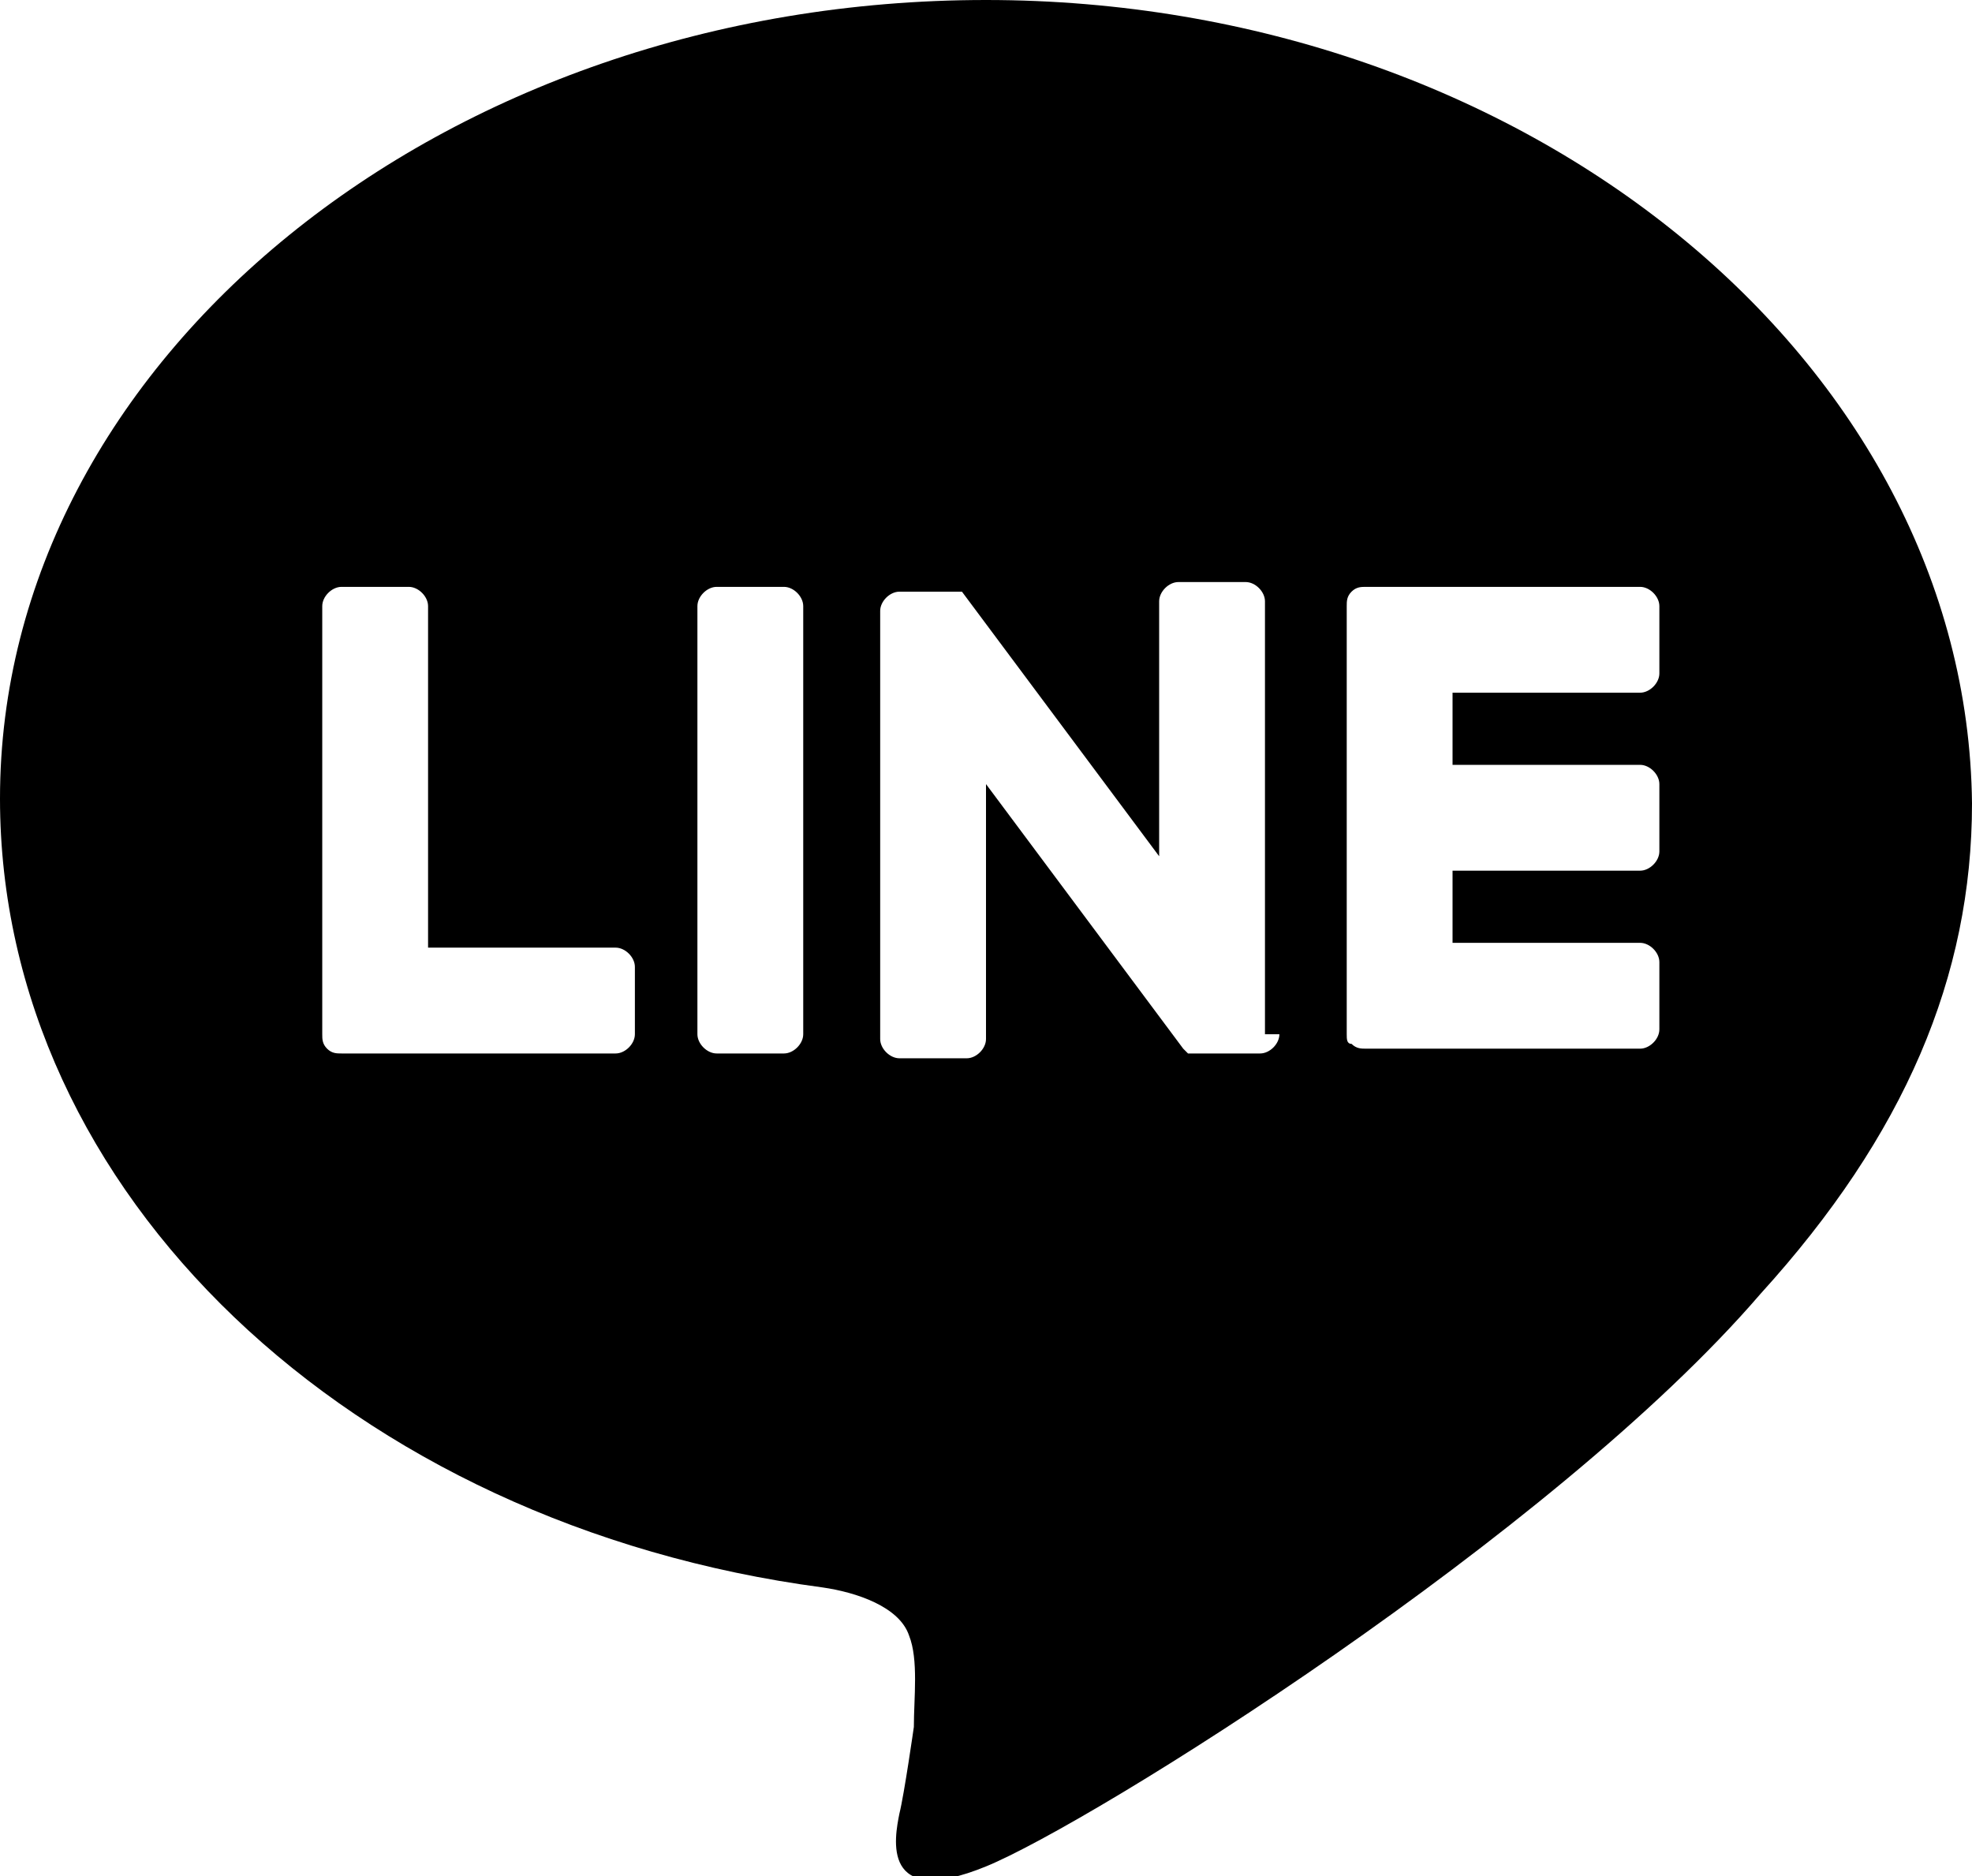 <svg xmlns="http://www.w3.org/2000/svg" viewBox="0 0 41 39" class="button__logo_YvHhb"><path d="M20.5,0C9.2,0,0,7.5,0,16.6C0,24.8,7.3,31.7,17.1,33c0.7,0.1,1.6,0.4,1.8,1c0.2,0.5,0.1,1.3,0.1,1.9
	c0,0-0.2,1.4-0.3,1.8c-0.1,0.5-0.4,2,1.8,1.1s11.8-6.9,16.1-11.9c3-3.3,4.4-6.6,4.4-10.2C40.9,7.5,31.7,0,20.5,0z M13.2,21.5
	c0,0.2-0.2,0.4-0.4,0.4H7.1c-0.1,0-0.2,0-0.3-0.1l0,0l0,0c-0.1-0.1-0.1-0.2-0.1-0.3v-8.9c0-0.2,0.2-0.4,0.4-0.4h1.4
	c0.2,0,0.4,0.2,0.4,0.4v7.1h3.9c0.2,0,0.4,0.2,0.4,0.4V21.5z M16.7,21.5c0,0.2-0.2,0.4-0.4,0.4h-1.4c-0.2,0-0.4-0.2-0.4-0.4v-8.9
	c0-0.2,0.2-0.4,0.4-0.4h1.4c0.2,0,0.4,0.2,0.4,0.4V21.5z M26.6,21.5c0,0.2-0.2,0.4-0.4,0.4h-1.4c0,0-0.1,0-0.1,0h0c0,0,0,0,0,0
	c0,0,0,0,0,0c0,0,0,0,0,0s0,0,0,0c0,0,0,0,0,0c0,0,0,0,0,0c0,0,0,0,0,0c0,0-0.1-0.1-0.1-0.1l-4.1-5.5v5.3c0,0.2-0.2,0.4-0.4,0.4
	h-1.4c-0.2,0-0.4-0.2-0.4-0.4v-8.9c0-0.2,0.2-0.4,0.4-0.4H20c0,0,0,0,0,0h0c0,0,0,0,0,0c0,0,0,0,0,0c0,0,0,0,0,0c0,0,0,0,0,0
	c0,0,0,0,0,0c0,0,0,0,0,0c0,0,0,0,0,0c0,0,0,0,0,0s0,0,0,0c0,0,0,0,0,0c0,0,0,0,0,0c0,0,0,0,0,0c0,0,0,0,0,0c0,0,0,0,0,0
	c0,0,0,0,0,0l4.1,5.5v-5.3c0-0.2,0.2-0.4,0.4-0.4h1.4c0.2,0,0.4,0.2,0.4,0.4V21.5z M34.5,14c0,0.2-0.2,0.4-0.4,0.4v0h-3.9v1.5h3.9
	c0.2,0,0.4,0.2,0.4,0.4v1.4c0,0.2-0.2,0.4-0.4,0.4h-3.9v1.5h3.9c0.2,0,0.4,0.2,0.4,0.4v1.4c0,0.2-0.2,0.4-0.4,0.4h-5.7
	c-0.1,0-0.2,0-0.3-0.1l0,0C28,21.7,28,21.6,28,21.5v-8.9c0-0.1,0-0.2,0.1-0.3c0,0,0,0,0,0l0,0c0.1-0.1,0.2-0.1,0.3-0.1h5.7
	c0.2,0,0.4,0.2,0.4,0.4V14z"></path></svg>